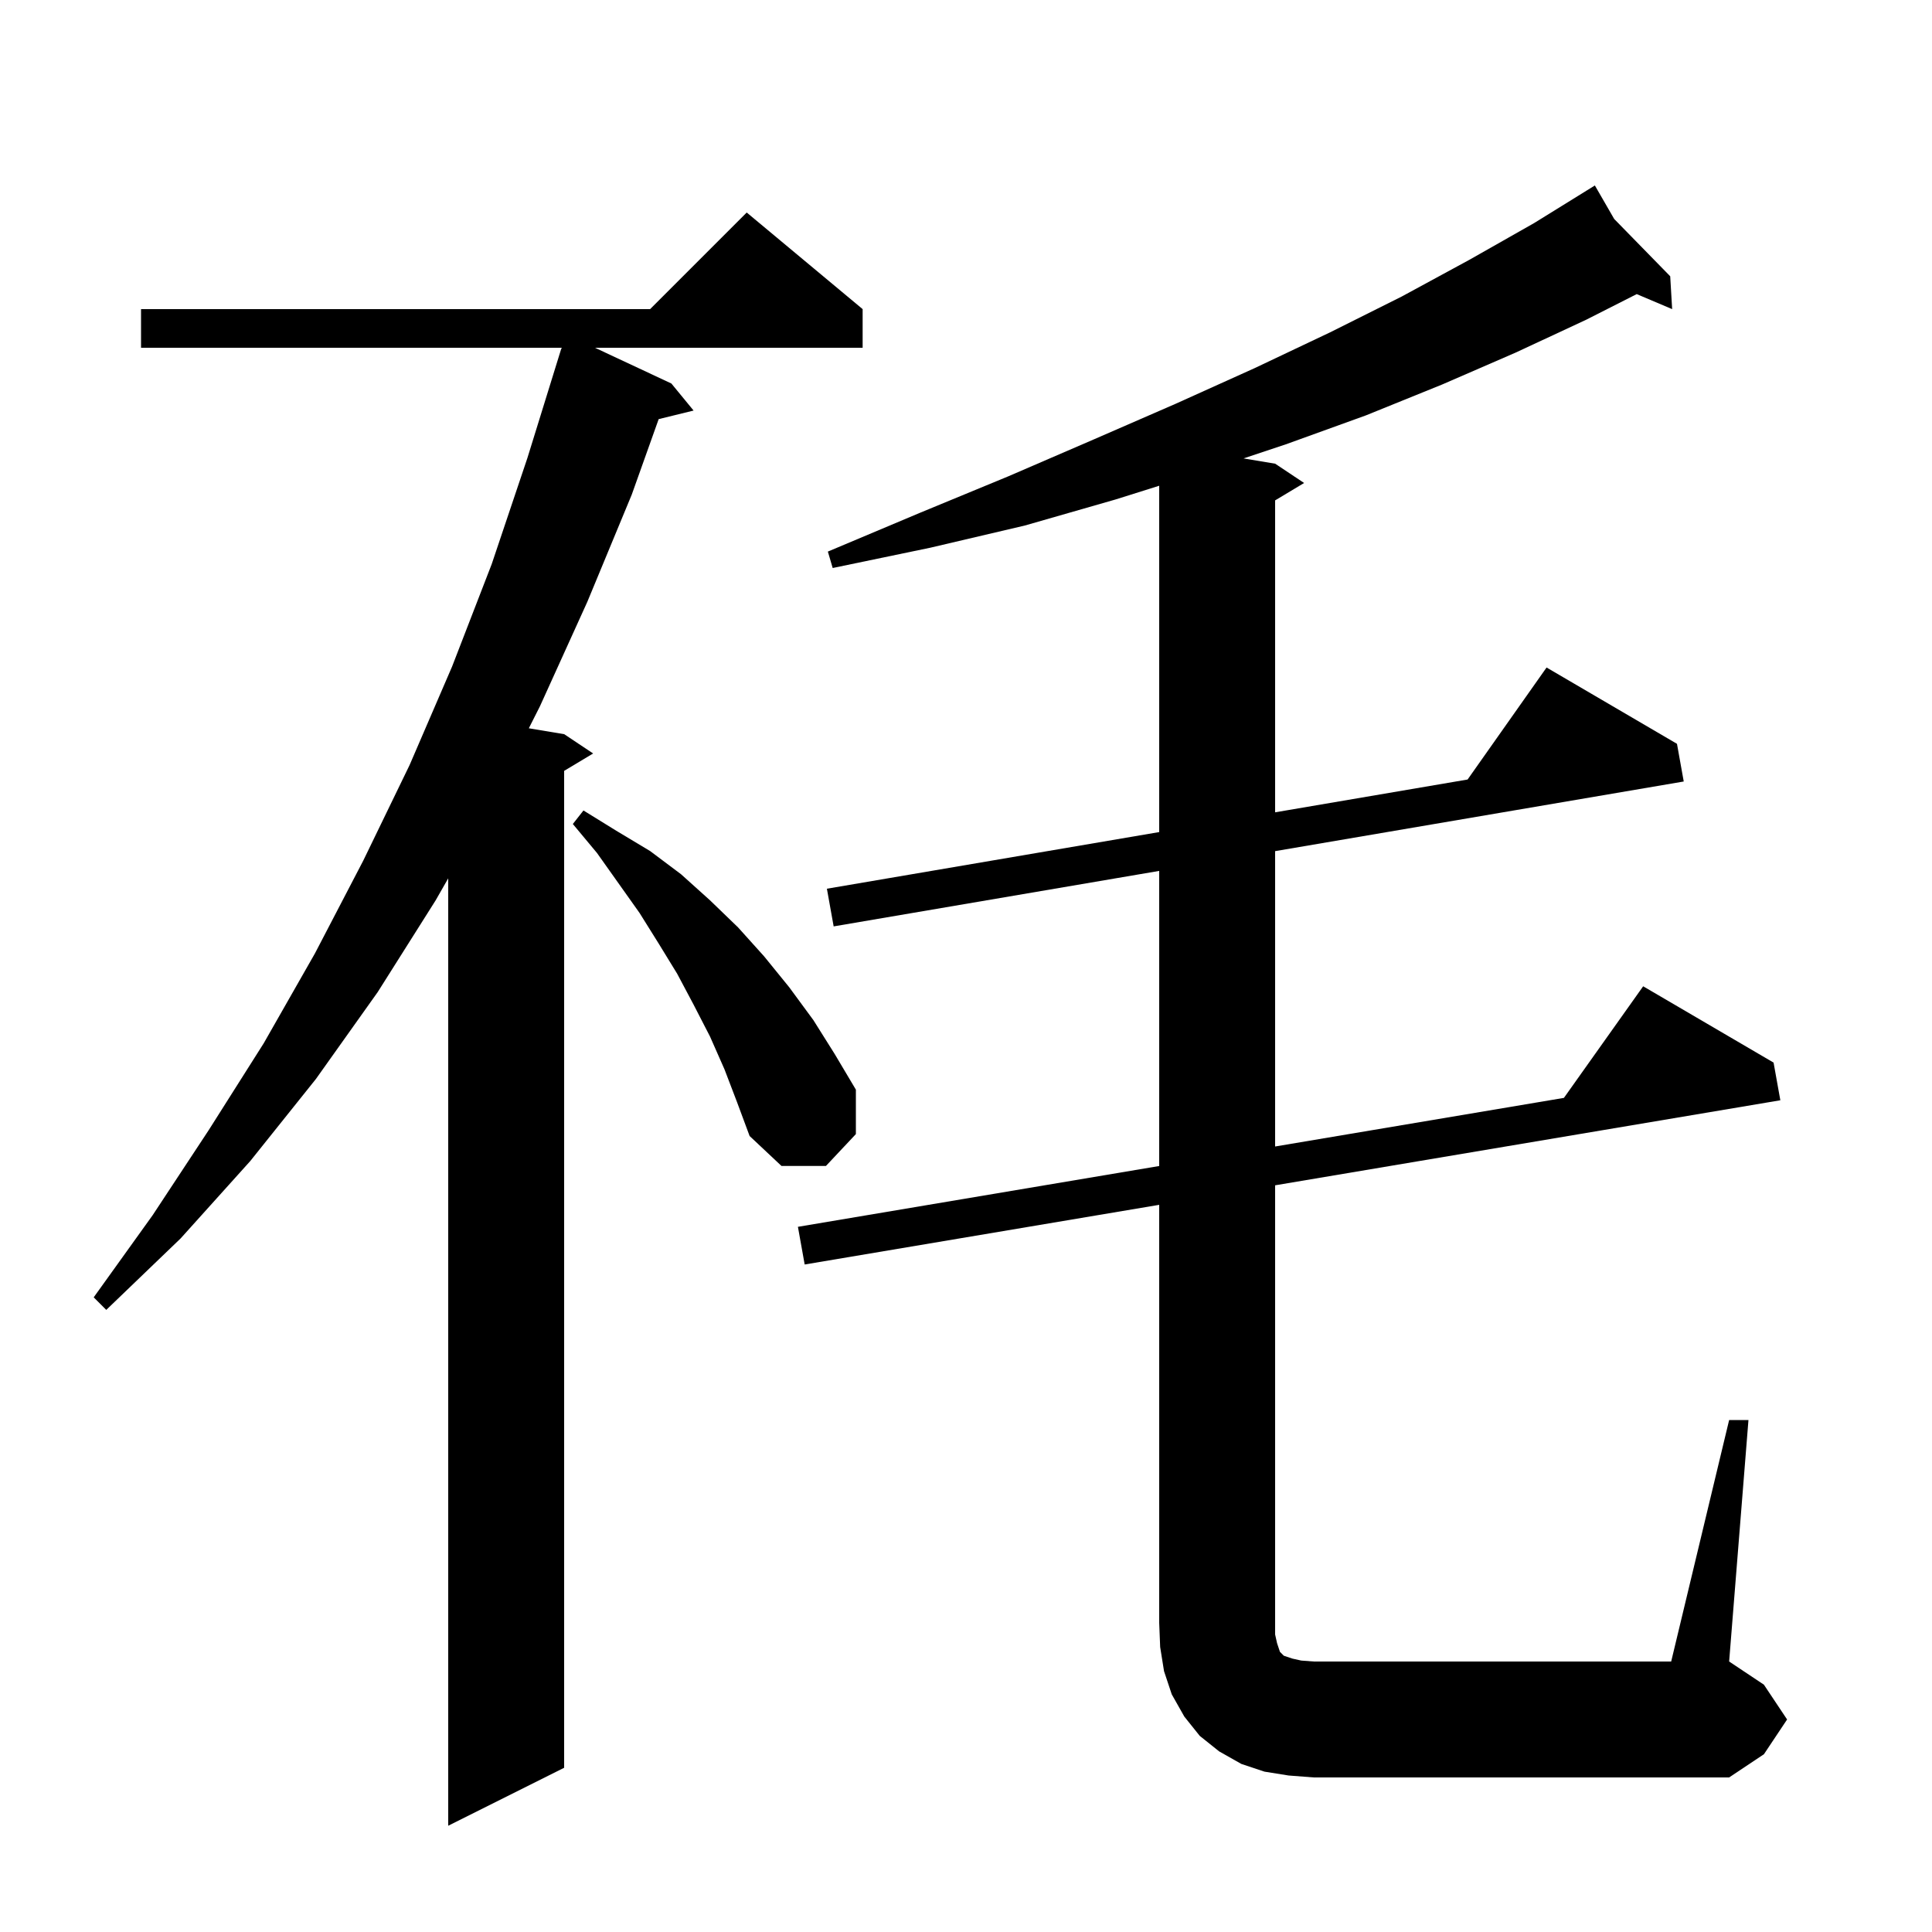 <svg xmlns="http://www.w3.org/2000/svg" xmlns:xlink="http://www.w3.org/1999/xlink" version="1.1" baseProfile="full" viewBox="0 0 200 200" width="200" height="200"><g fill="currentColor"><path d="M 89.3 32.0 L 89.3 36.0 L 61.592 36.0 L 69.5 39.7 L 71.8 42.5 L 68.185 43.388 L 65.4 51.2 L 60.8 62.3 L 55.9 73.1 L 54.744 75.391 L 58.4 76.0 L 61.4 78.0 L 58.4 79.8 L 58.4 183.0 L 46.4 189.0 L 46.4 90.925 L 45.1 93.2 L 39.1 102.7 L 32.7 111.7 L 25.9 120.2 L 18.7 128.2 L 11.0 135.6 L 9.7 134.3 L 15.8 125.8 L 21.6 117.0 L 27.3 108.0 L 32.6 98.7 L 37.6 89.1 L 42.4 79.2 L 46.8 69.0 L 50.9 58.4 L 54.6 47.4 L 58.1 36.1 L 58.118 36.106 L 58.152 36.0 L 14.6 36.0 L 14.6 32.0 L 67.3 32.0 L 77.3 22.0 Z M 179.0 147.0 L 181.0 147.0 L 179.0 172.0 L 182.6 174.4 L 185.0 178.0 L 182.6 181.6 L 179.0 184.0 L 136.0 184.0 L 133.4 183.8 L 130.9 183.4 L 128.5 182.6 L 126.2 181.3 L 124.2 179.7 L 122.6 177.7 L 121.3 175.4 L 120.5 173.0 L 120.1 170.5 L 120.0 168.0 L 120.0 124.723 L 83.3 130.9 L 82.6 127.0 L 120.0 120.705 L 120.0 90.156 L 86.3 95.9 L 85.6 92.0 L 120.0 86.136 L 120.0 50.284 L 115.5 51.7 L 106.1 54.4 L 96.3 56.7 L 86.2 58.8 L 85.7 57.1 L 95.2 53.1 L 104.4 49.3 L 113.2 45.5 L 121.7 41.8 L 129.9 38.1 L 137.7 34.4 L 145.1 30.7 L 152.1 26.9 L 158.8 23.1 L 164.228 19.74 L 164.2 19.7 L 164.235 19.736 L 165.1 19.2 L 167.1 22.667 L 172.9 28.6 L 173.1 32.0 L 169.432 30.446 L 164.2 33.1 L 156.9 36.5 L 149.3 39.8 L 141.4 43.0 L 133.1 46.0 L 128.733 47.456 L 132.0 48.0 L 135.0 50.0 L 132.0 51.8 L 132.0 84.091 L 151.925 80.695 L 160.1 69.1 L 173.6 77.0 L 174.3 80.9 L 132.0 88.11 L 132.0 118.685 L 161.896 113.653 L 170.1 102.1 L 183.6 110.0 L 184.3 113.9 L 132.0 122.703 L 132.0 169.2 L 132.2 170.1 L 132.5 171.0 L 132.9 171.4 L 133.8 171.7 L 134.7 171.9 L 136.0 172.0 L 173.0 172.0 Z M 75.0 110.7 L 73.5 107.3 L 71.8 104.0 L 70.1 100.8 L 68.2 97.7 L 66.2 94.5 L 61.8 88.3 L 59.3 85.3 L 60.4 83.9 L 63.8 86.0 L 67.3 88.1 L 70.5 90.5 L 73.5 93.2 L 76.4 96.0 L 79.1 99.0 L 81.7 102.2 L 84.2 105.6 L 86.4 109.1 L 88.6 112.8 L 88.6 117.4 L 85.5 120.7 L 80.9 120.7 L 77.6 117.6 L 76.3 114.1 Z "/></g></svg>